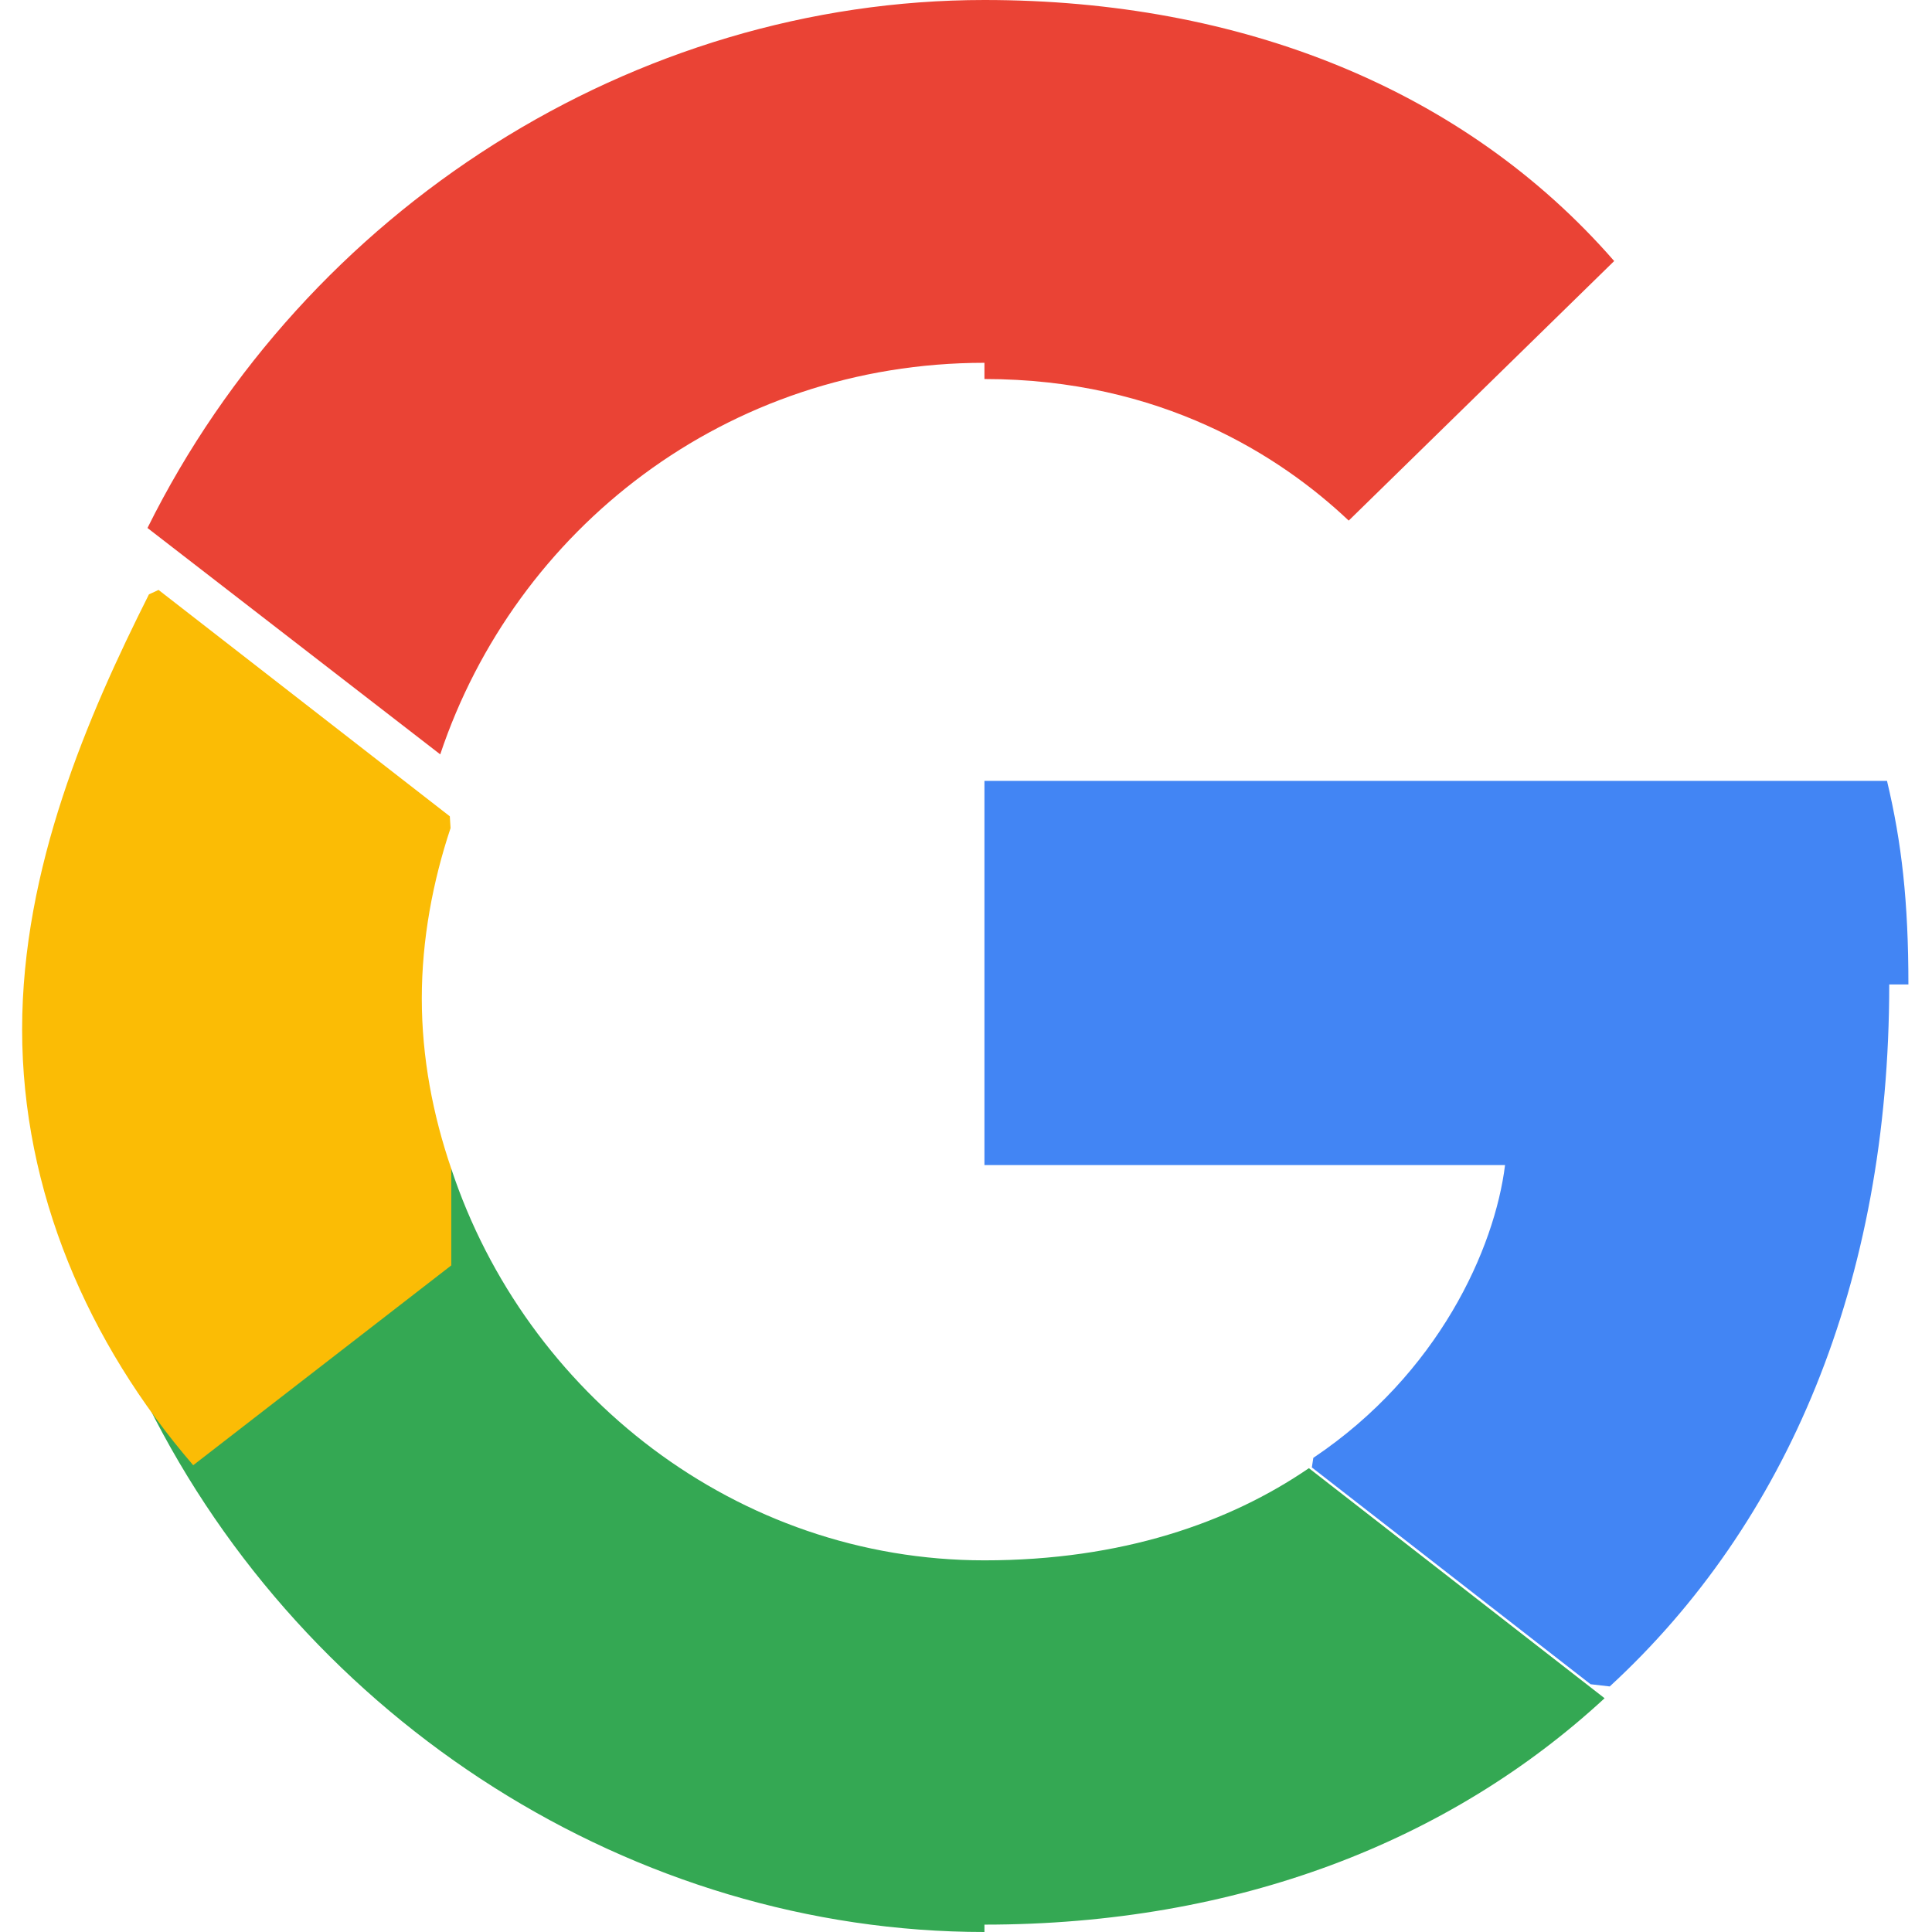 <svg xmlns="http://www.w3.org/2000/svg" viewBox="0 0 256 262" width="100" height="100">
  <path fill="#4285F4" d="M255.8 133.5c0-11.2-.9-19.2-2.9-27.6H130.5v52.1h70.6c-1.4 11.3-9 28.3-26 39.7l-.2 1.3 37.8 29.4 2.6.3c24-22.1 37.9-54.7 37.9-95.2z"/>
  <path fill="#34A853" d="M130.5 261c34.3 0 63.1-11.3 84.1-30.7l-40.1-31.2c-10.8 7.4-25.4 12.5-44 12.5-33.6 0-62.2-22.6-72.3-53.1l-1.5.1-39.2 30.4-.5 1.4c21.5 43.2 66 71.6 113.5 71.6z"/>
  <path fill="#FBBC05" d="M58.2 158.5c-2.5-7.3-4-15.1-4-23.1s1.5-15.9 3.9-23.1l-.1-1.6-39.5-30.7-1.3.6C8.9 97.1 0 117.7 0 139.6s8.9 42.5 23.2 59.1l35-27.1z"/>
  <path fill="#EA4335" d="M130.5 51.4c23.9 0 40.1 10.4 49.4 19.2l36-35.2C195.6 12.1 165.3 0 130.5 0 83 0 38.5 28.3 17 71.6l39.7 30.7c10.2-30.5 38.8-53.1 73.8-53.1z"/>
</svg>